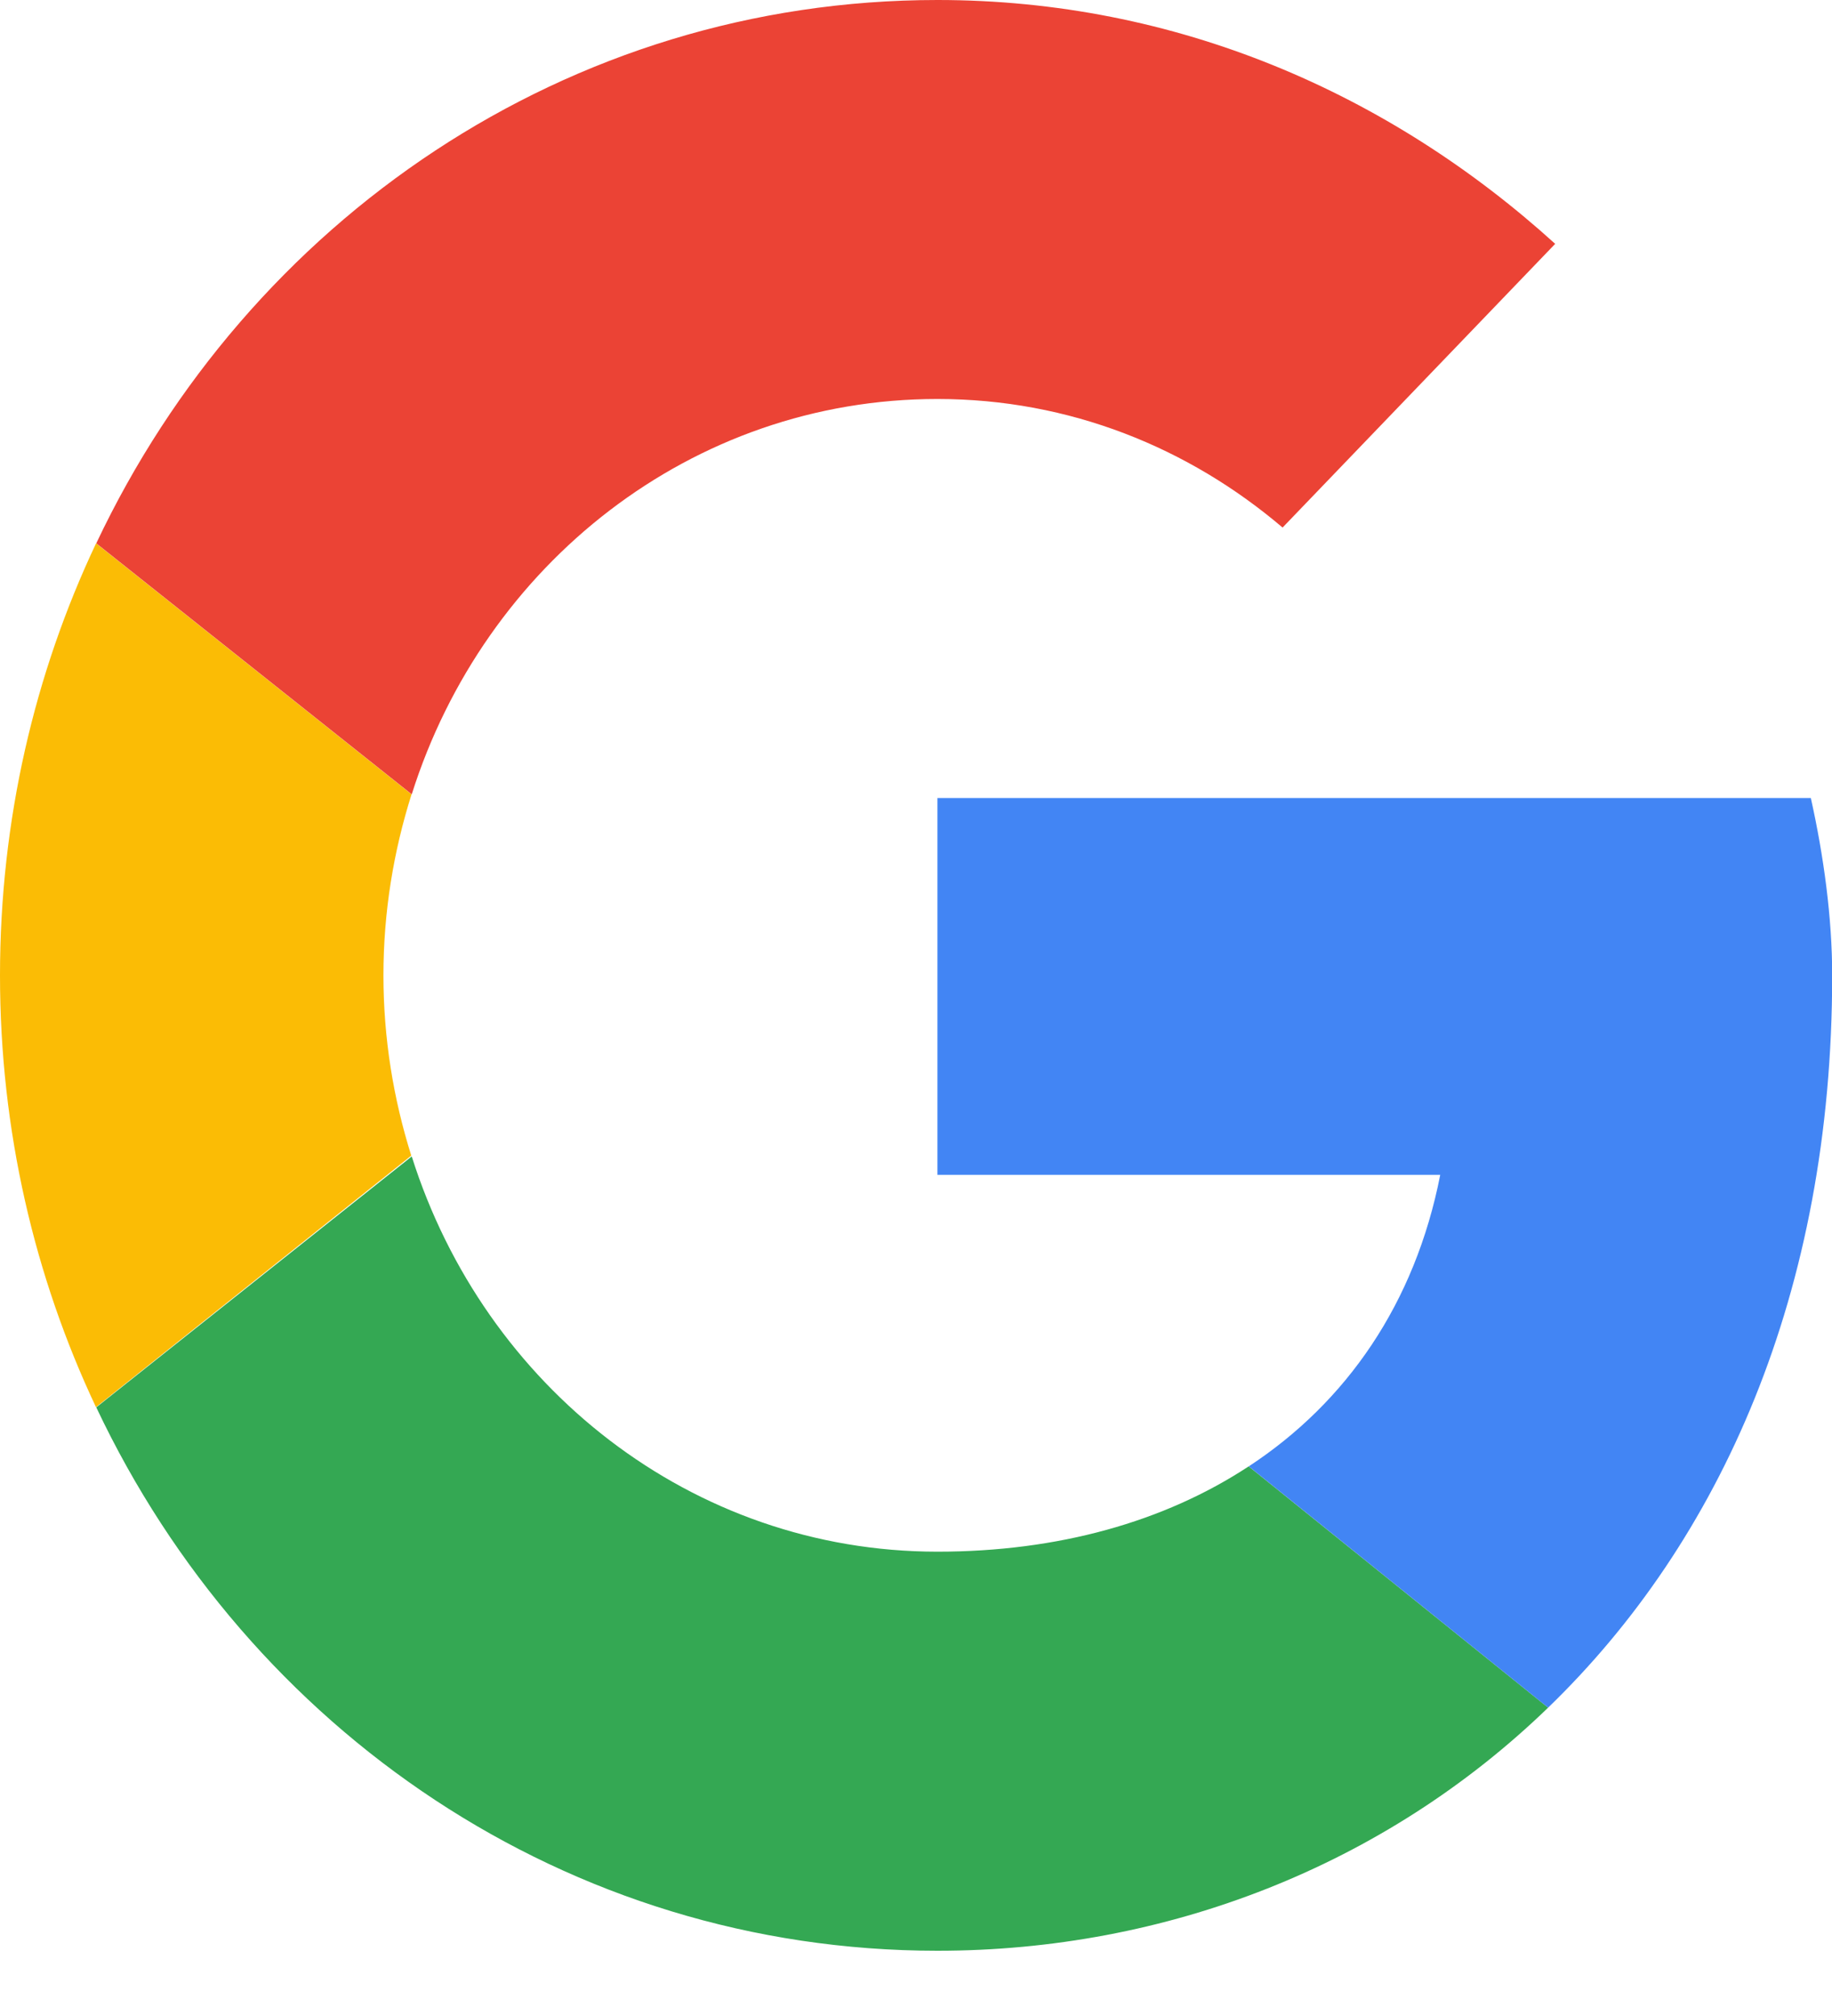 <svg width="20" height="22" viewBox="0 0 20 22" fill="none" xmlns="http://www.w3.org/2000/svg">
<path fill-rule="evenodd" clip-rule="evenodd" d="M4.186 10.644C4.186 9.953 4.296 9.29 4.493 8.668L1.049 5.929C0.378 7.348 0 8.948 0 10.644C0 12.339 0.378 13.937 1.048 15.356L4.49 12.611C4.295 11.992 4.186 11.332 4.186 10.644Z" fill="#FBBC05"/>
<path fill-rule="evenodd" clip-rule="evenodd" d="M10.234 4.354C11.676 4.354 12.978 4.886 14.002 5.757L16.978 2.661C15.164 1.016 12.839 0 10.234 0C6.19 0 2.715 2.409 1.051 5.929L4.495 8.668C5.288 6.159 7.55 4.354 10.234 4.354Z" fill="#EB4335"/>
<path fill-rule="evenodd" clip-rule="evenodd" d="M10.234 16.933C7.55 16.933 5.288 15.129 4.495 12.62L1.051 15.358C2.715 18.879 6.19 21.288 10.234 21.288C12.73 21.288 15.113 20.364 16.901 18.635L13.632 16.002C12.71 16.608 11.549 16.933 10.234 16.933Z" fill="#34A853"/>
<path fill-rule="evenodd" clip-rule="evenodd" d="M20.002 10.644C20.002 10.015 19.909 9.337 19.769 8.709H10.234V12.821H15.723C15.448 14.223 14.701 15.301 13.633 16.002L16.901 18.635C18.78 16.819 20.002 14.113 20.002 10.644Z" fill="#4285F4"/>
</svg>
